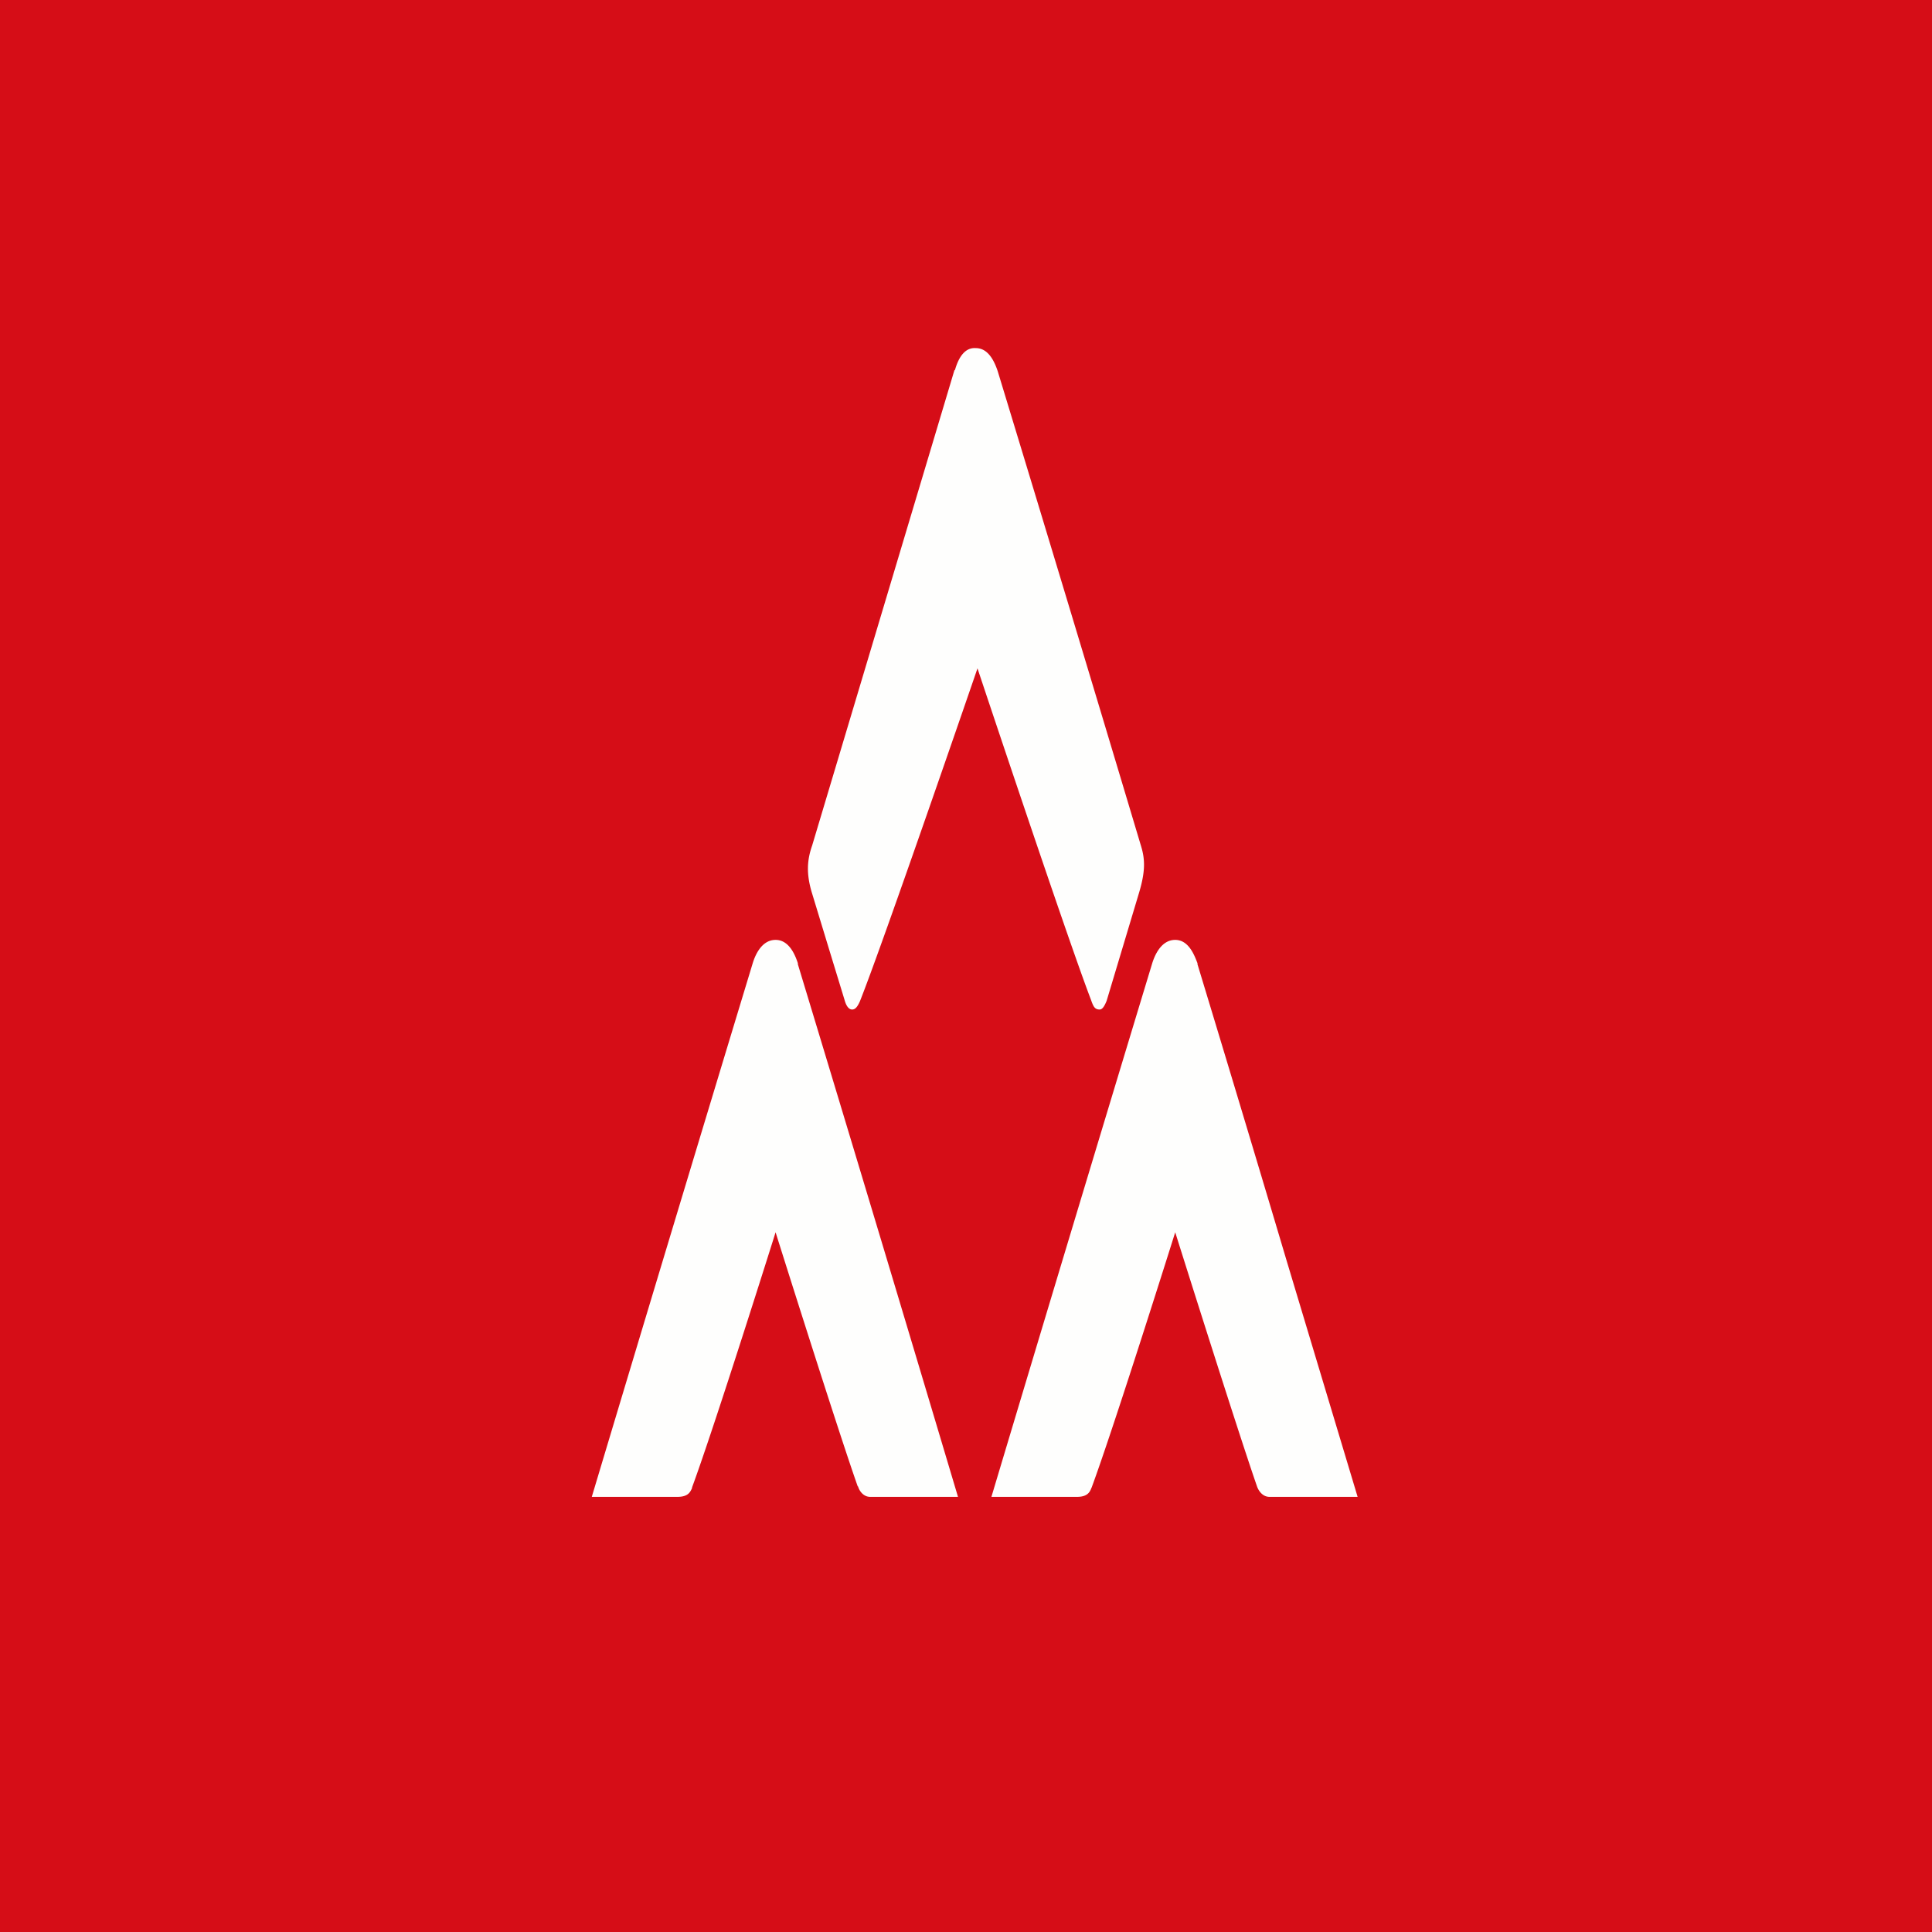 <?xml version="1.0" encoding="UTF-8"?>
<!-- generated by Finnhub -->
<svg viewBox="0 0 55.5 55.5" xmlns="http://www.w3.org/2000/svg">
<path d="M 0,0 H 55.5 V 55.5 H 0 Z" fill="rgb(214, 13, 23)"/>
<path d="M 27.42,10.625 L 23.33,24.29 C 23.19,24.69 23.15,25.09 23.33,25.67 L 23.82,27.28 L 24.26,28.72 C 24.3,28.87 24.37,29 24.48,29 C 24.58,29 24.64,28.9 24.7,28.77 C 25.37,27.09 28.08,19.2 28.08,19.2 S 30.65,26.92 31.34,28.72 C 31.41,28.92 31.45,29 31.59,29 C 31.68,29 31.74,28.87 31.79,28.75 L 32.72,25.65 C 32.9,25.05 32.9,24.7 32.78,24.31 A 2876.68,2876.68 0 0,0 28.66,10.66 C 28.52,10.24 28.32,10 28.03,10 C 27.75,9.98 27.55,10.21 27.43,10.64 Z M 33.76,35.4 S 35.54,41.06 36.11,42.7 C 36.14,42.79 36.25,43 36.47,43 H 39 L 36.95,36.18 C 35.99,32.95 34.95,29.51 34.4,27.7 V 27.67 C 34.32,27.47 34.16,27 33.76,27 C 33.34,27 33.16,27.48 33.1,27.67 A 4851.36,4851.36 0 0,0 28.48,43 H 30.94 C 31.25,43 31.31,42.85 31.35,42.75 L 31.36,42.73 C 32.01,40.97 33.76,35.4 33.76,35.4 Z M 24.64,42.7 C 24.06,41.06 22.28,35.4 22.28,35.4 S 20.53,40.97 19.88,42.73 A 1,1 0 0,0 19.88,42.75 C 19.83,42.85 19.78,43 19.46,43 H 17 A 4851.36,4851.36 0 0,1 21.62,27.68 C 21.68,27.48 21.86,27 22.28,27 C 22.68,27 22.85,27.46 22.92,27.67 V 27.7 A 3564.9,3564.9 0 0,1 27.52,43 H 25 C 24.78,43 24.67,42.79 24.65,42.7 Z" fill="rgb(254, 254, 253)"/>
</svg>
